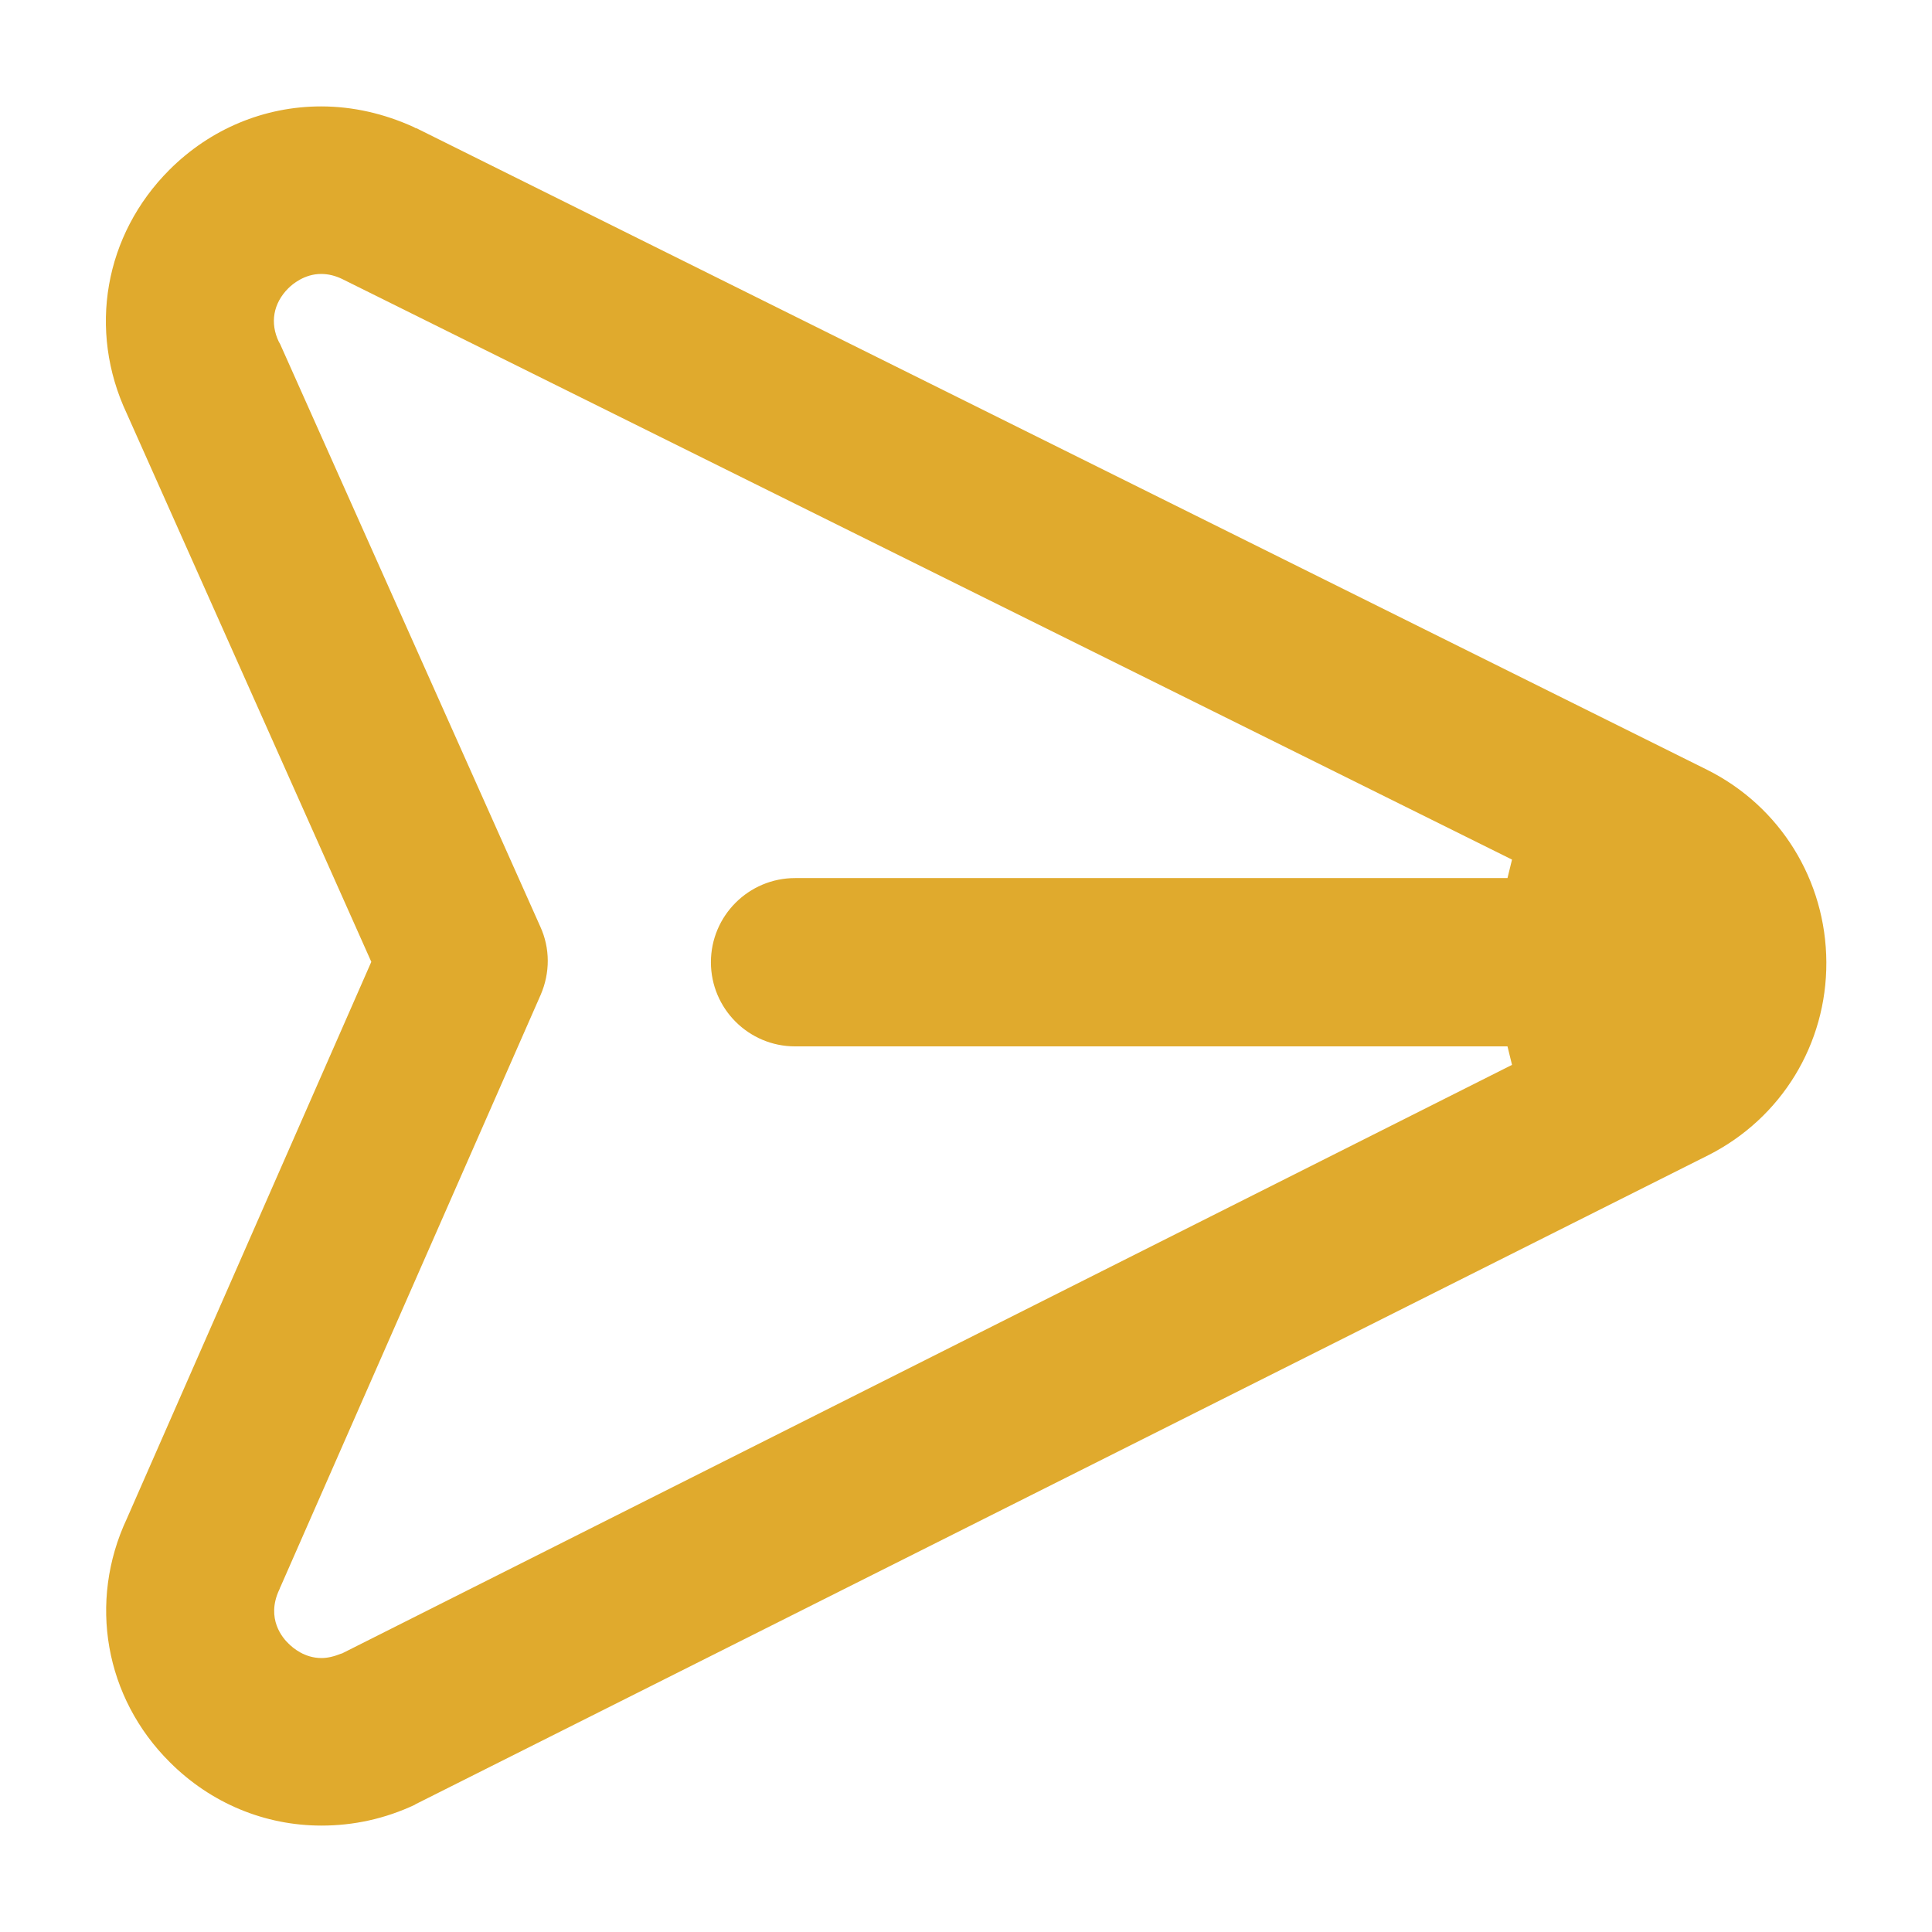 <?xml version="1.0" encoding="utf-8"?>
<!-- Generator: Adobe Illustrator 26.5.2, SVG Export Plug-In . SVG Version: 6.00 Build 0)  -->
<svg version="1.1" id="Capa_1" xmlns="http://www.w3.org/2000/svg" xmlns:xlink="http://www.w3.org/1999/xlink" x="0px" y="0px"
	 viewBox="0 0 512 512" style="enable-background:new 0 0 512 512;" xml:space="preserve">
<style type="text/css">
	.st0{fill:#E0AA2D;}
</style>
<path class="st0" d="M85.2,483.8c-15,0-29.3-5.9-40.2-16.8c-17.2-17.1-21.7-42.5-11.4-64.5l64.8-147.6L33.6,109.6
	C23.2,87.5,27.7,62.2,44.9,45C55.7,34.2,70,28.2,85.1,28.2c8.4,0,16.7,1.9,24.6,5.5c0.3,0.2,0.5,0.3,0.7,0.3l342,170
	c19.4,9.7,31.5,29.3,31.6,51s-11.9,41.3-31.2,51.1L110.4,478c-0.2,0.1-0.4,0.2-0.5,0.3C102,482,93.7,483.8,85.2,483.8z M74.3,420.6
	c-0.1,0.1-0.1,0.3-0.2,0.5l-0.1,0.2c-3.6,7.7,1,12.9,2.5,14.3c1.1,1.1,4.2,3.8,8.7,3.8c1.6,0,3.3-0.4,5.3-1.2h0.1l310.1-156
	l-1.2-4.9H210.7c-12.3,0-22.3-10-22.3-22.3s10-22.3,22.3-22.3h188.8l1.2-4.9L90.6,73.9c-1.7-0.8-3.5-1.3-5.5-1.3
	c-4.4,0-7.6,2.7-8.7,3.8c-4,4-4.9,9.2-2.5,14.2l0.3,0.5l69,154.5c2.6,5.7,2.6,12.2,0.1,18L74.3,420.6z"/>
</svg>
